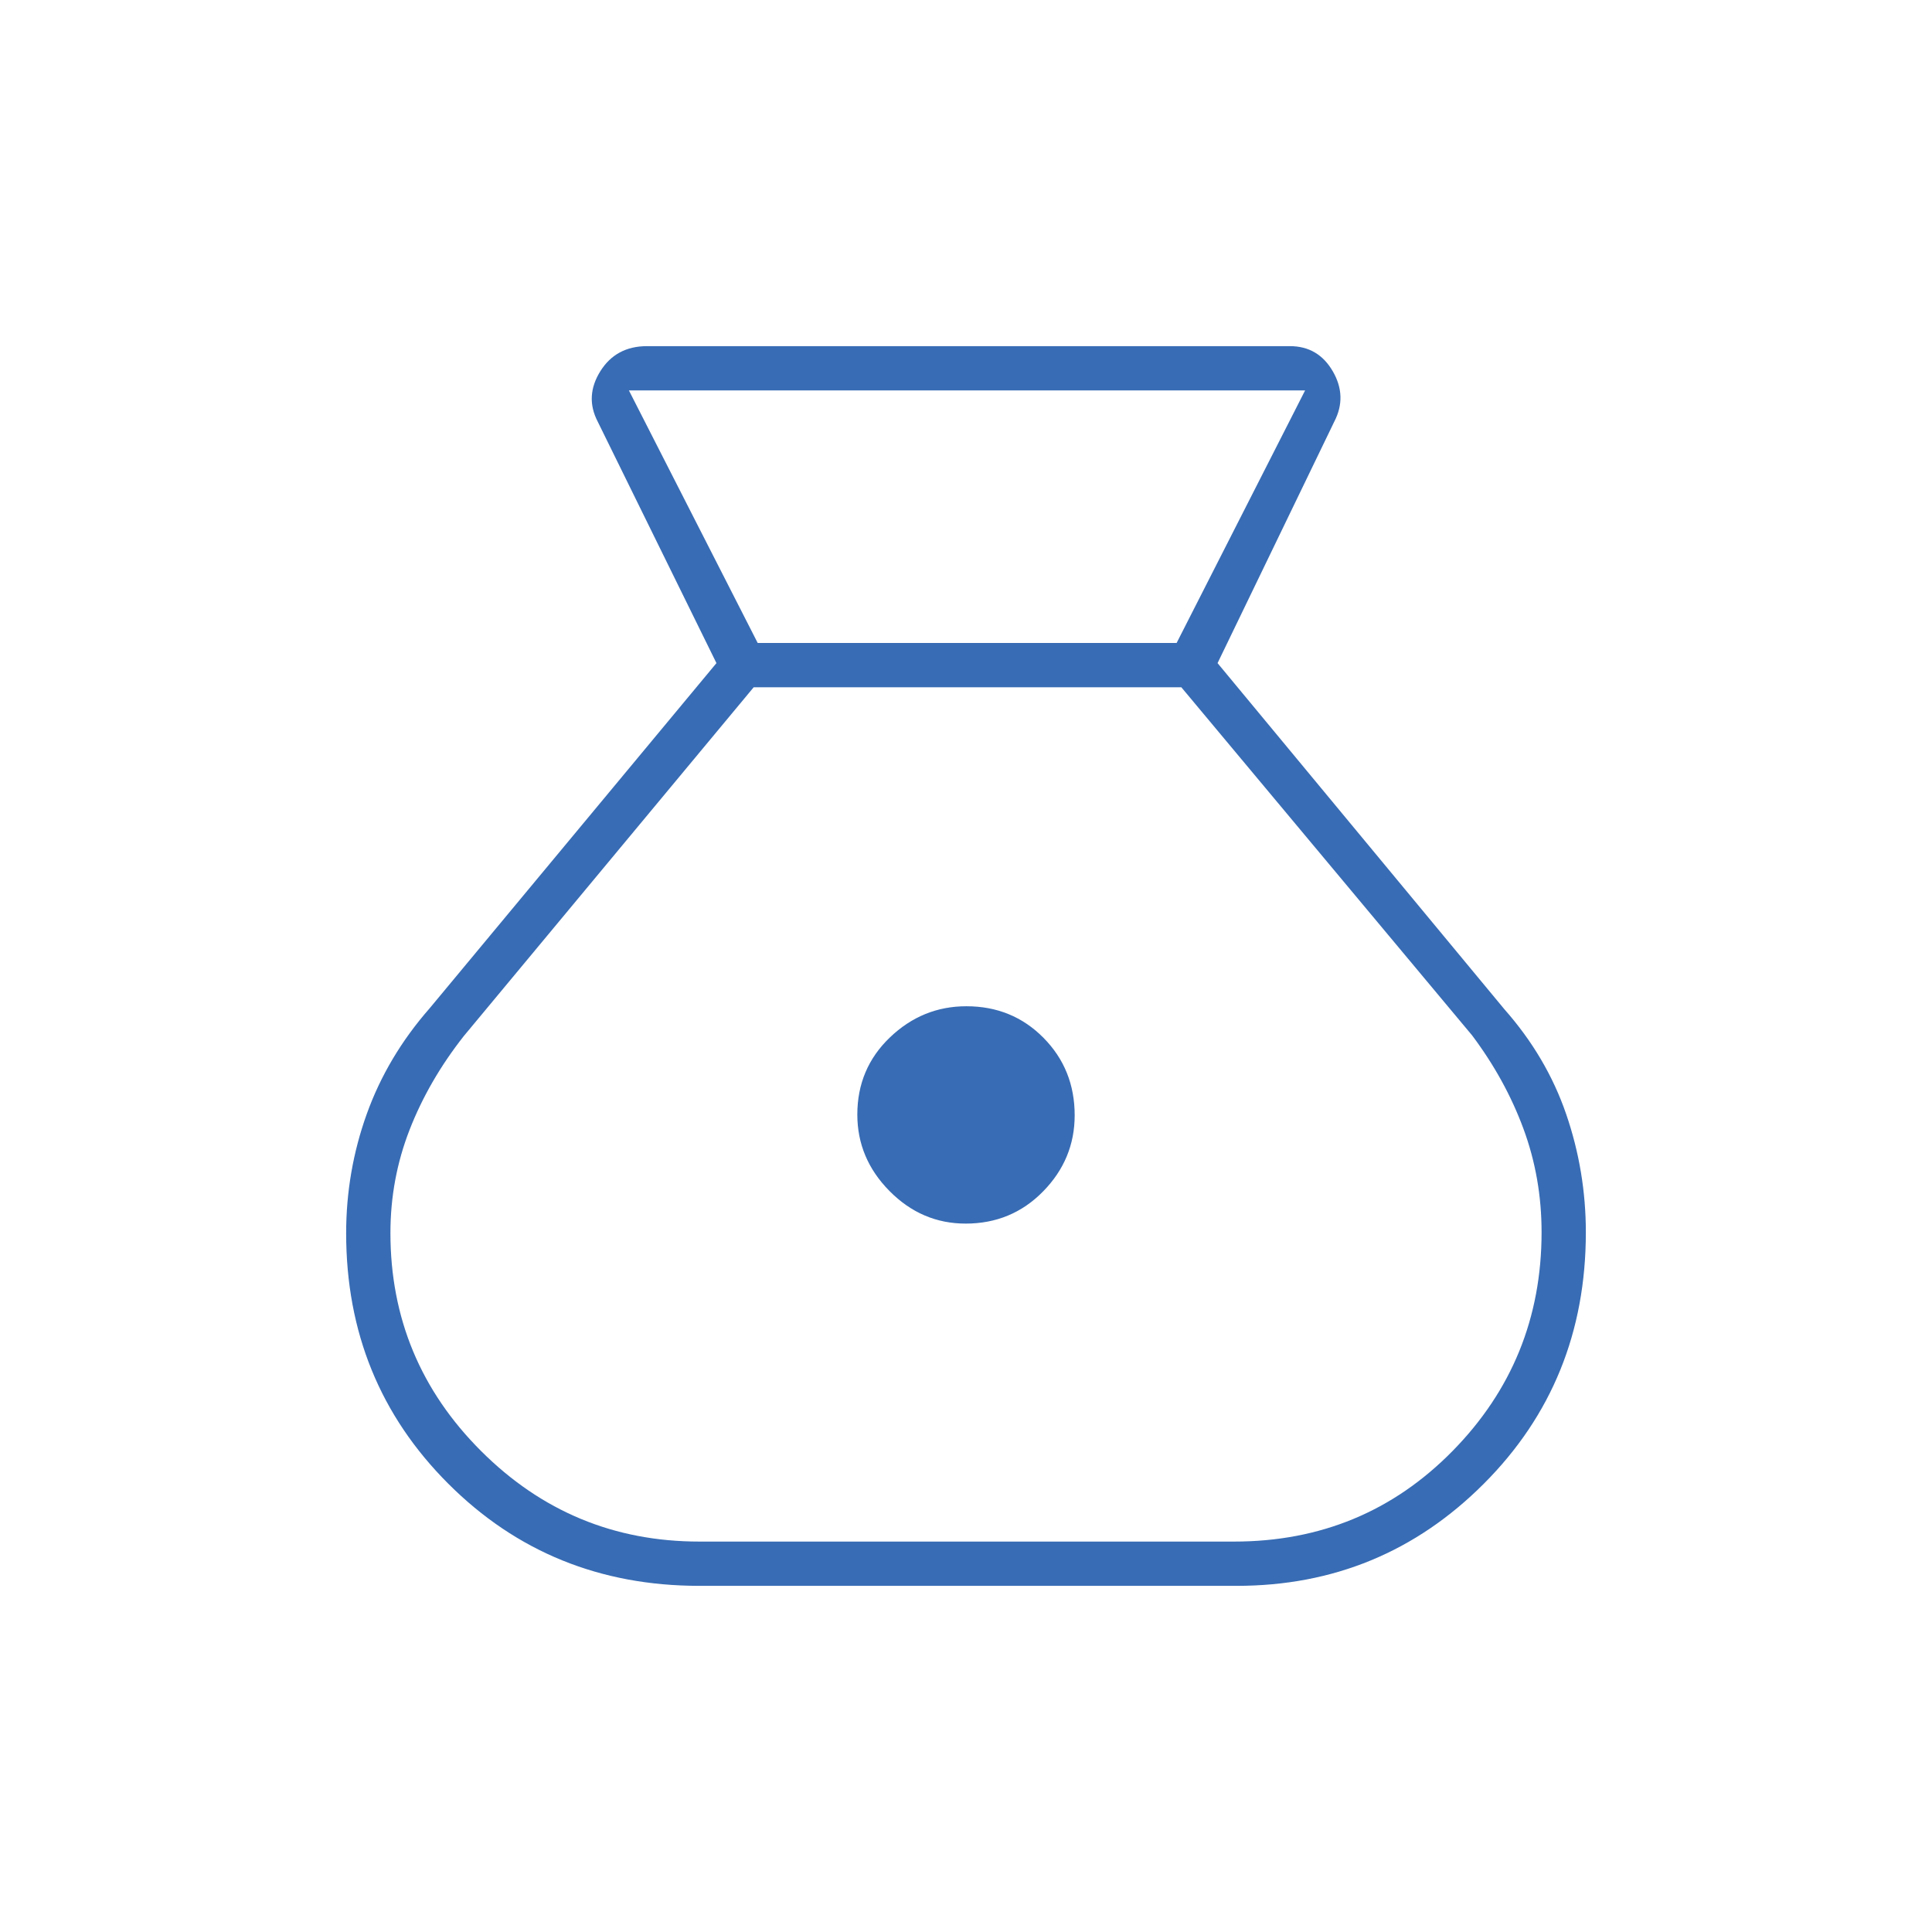 <svg xmlns="http://www.w3.org/2000/svg" height="48px" viewBox="0 -960 960 960" width="48px" fill="#386cb4"><path d="M347.5-172q-74 0-124.75-50.75T172-347.2q0-30.77 10.26-59.32T213.5-459L356-630.5l-59-120q-6.5-12.53 1.29-25.02Q306.08-788 321.5-788h319.46q14.04 0 21.29 12.48 7.25 12.49.75 25.02l-58 120 142.46 171.91q21 23.75 30.77 52.2 9.77 28.44 9.77 58.72 0 74.17-50.69 124.92Q686.63-172 614.5-172h-267Zm132.32-180Q458-352 442-368.18q-16-16.17-16-38 0-22.82 16.18-38.32 16.17-15.5 38-15.5 22.82 0 38.32 15.68 15.5 15.67 15.5 38.5Q534-384 518.32-368q-15.67 16-38.5 16ZM376.5-640.5h208.15L648.5-766h-336l64 125.5Zm-29 446.5h265.68q64.35 0 108.58-45Q766-283.99 766-347.72q0-26.99-9-51.39-9-24.39-25.5-46.39L587-618.5H374.5L230.44-445.17Q213-422.98 203.5-398.56q-9.5 24.41-9.5 51.24 0 63.33 45.04 108.32 45.04 45 108.46 45Z"></path></svg>